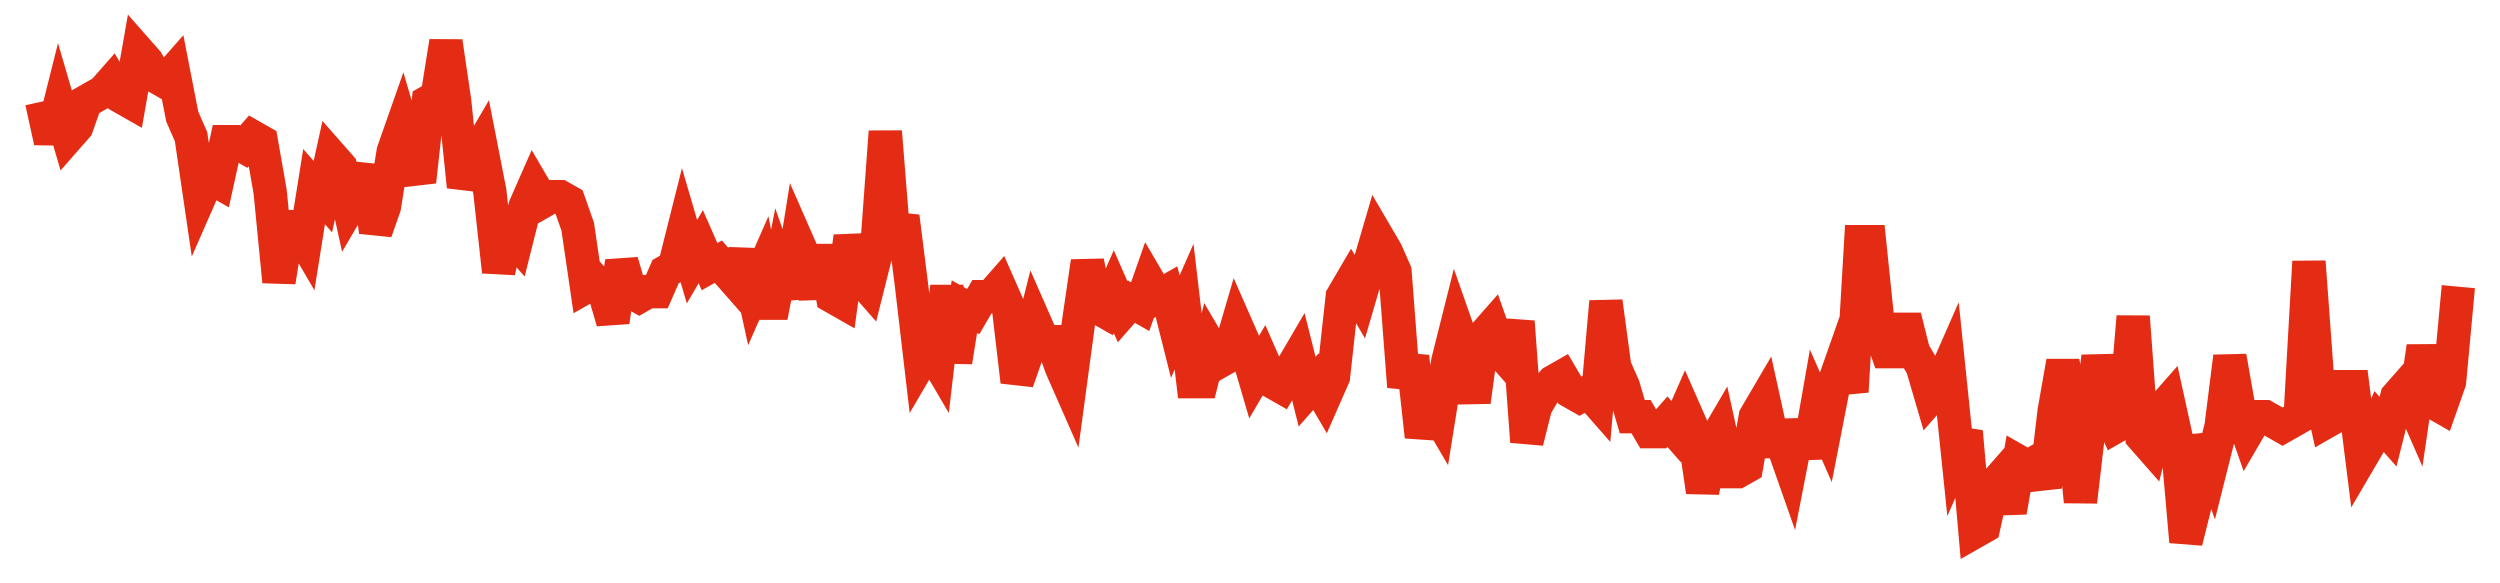 <svg width="300" height="70" viewBox="0 0 300 70" xmlns="http://www.w3.org/2000/svg">
    <path d="M 5,12.2 L 6.055,17 L 7.109,12.8 L 8.164,16.4 L 9.218,15.2 L 10.273,12.2 L 11.327,11.6 L 12.382,11 L 13.436,9.8 L 14.491,11.6 L 15.545,12.2 L 16.6,6.2 L 17.655,7.4 L 18.709,9.2 L 19.764,9.8 L 20.818,8.6 L 21.873,14 L 22.927,16.4 L 23.982,23.6 L 25.036,21.2 L 26.091,21.8 L 27.145,17 L 28.2,17 L 29.255,17.6 L 30.309,16.4 L 31.364,17 L 32.418,23 L 33.473,33.8 L 34.527,27.2 L 35.582,27.2 L 36.636,29 L 37.691,22.4 L 38.745,23.6 L 39.8,18.8 L 40.855,20 L 41.909,24.8 L 42.964,23 L 44.018,20 L 45.073,27.8 L 46.127,24.8 L 47.182,18.2 L 48.236,15.2 L 49.291,18.8 L 50.345,21.8 L 51.4,12.2 L 52.455,11.6 L 53.509,5 L 54.564,12.2 L 55.618,22.4 L 56.673,19.4 L 57.727,17.6 L 58.782,23 L 59.836,32.6 L 60.891,27.8 L 61.945,29 L 63,24.8 L 64.055,22.4 L 65.109,24.2 L 66.164,23.6 L 67.218,23.6 L 68.273,24.2 L 69.327,27.2 L 70.382,34.4 L 71.436,33.8 L 72.491,35 L 73.545,38.6 L 74.6,31.4 L 75.655,35 L 76.709,35.6 L 77.764,35 L 78.818,35 L 79.873,32.6 L 80.927,32 L 81.982,27.8 L 83.036,31.4 L 84.091,29.6 L 85.145,32 L 86.2,31.4 L 87.255,32.6 L 88.309,33.8 L 89.364,30.2 L 90.418,35 L 91.473,32.6 L 92.527,38 L 93.582,32.6 L 94.636,35.6 L 95.691,29 L 96.745,31.4 L 97.8,35.6 L 98.855,29.6 L 99.909,35.6 L 100.964,36.2 L 102.018,28.4 L 103.073,33.2 L 104.127,34.4 L 105.182,30.2 L 106.236,15.8 L 107.291,29 L 108.345,26 L 109.4,34.4 L 110.455,43.4 L 111.509,41.6 L 112.564,43.4 L 113.618,34.4 L 114.673,43.4 L 115.727,36.8 L 116.782,37.4 L 117.836,35.6 L 118.891,35.6 L 119.945,34.4 L 121,36.8 L 122.055,45.8 L 123.109,42.8 L 124.164,38.6 L 125.218,41 L 126.273,41 L 127.327,44 L 128.382,46.4 L 129.436,38.6 L 130.491,31.4 L 131.545,36.8 L 132.6,37.4 L 133.655,35 L 134.709,37.4 L 135.764,36.2 L 136.818,36.8 L 137.873,33.8 L 138.927,35.6 L 139.982,35 L 141.036,39.2 L 142.091,36.8 L 143.145,45.8 L 144.2,45.8 L 145.255,41.6 L 146.309,43.4 L 147.364,42.8 L 148.418,39.2 L 149.473,41.6 L 150.527,45.2 L 151.582,43.4 L 152.636,45.8 L 153.691,46.4 L 154.745,44.6 L 155.8,42.8 L 156.855,47 L 157.909,45.8 L 158.964,47.6 L 160.018,45.2 L 161.073,35.6 L 162.127,33.8 L 163.182,35.6 L 164.236,32 L 165.291,28.4 L 166.345,30.2 L 167.4,32.6 L 168.455,46.4 L 169.509,42.8 L 170.564,52.4 L 171.618,48.2 L 172.673,50 L 173.727,43.4 L 174.782,39.2 L 175.836,42.2 L 176.891,48.2 L 177.945,40.4 L 179,39.2 L 180.055,42.2 L 181.109,43.4 L 182.164,38.6 L 183.218,53 L 184.273,48.8 L 185.327,47 L 186.382,45.8 L 187.436,45.2 L 188.491,47 L 189.545,47.6 L 190.6,47 L 191.655,48.2 L 192.709,36.2 L 193.764,44 L 194.818,46.4 L 195.873,50 L 196.927,50 L 197.982,51.8 L 199.036,51.8 L 200.091,50.6 L 201.145,51.8 L 202.2,49.4 L 203.255,51.8 L 204.309,59 L 205.364,53.6 L 206.418,51.8 L 207.473,56.6 L 208.527,56.6 L 209.582,56 L 210.636,50 L 211.691,48.2 L 212.745,53 L 213.8,53 L 214.855,56 L 215.909,50.6 L 216.964,54.8 L 218.018,48.8 L 219.073,51.2 L 220.127,45.8 L 221.182,42.8 L 222.236,47 L 223.291,29 L 224.345,29 L 225.4,39.2 L 226.455,42.2 L 227.509,42.2 L 228.564,38 L 229.618,42.2 L 230.673,44 L 231.727,47.6 L 232.782,46.4 L 233.836,44 L 234.891,54.2 L 235.945,51.8 L 237,63.8 L 238.055,63.2 L 239.109,58.4 L 240.164,57.2 L 241.218,61.4 L 242.273,55.4 L 243.327,56 L 244.382,55.4 L 245.436,58.4 L 246.491,49.4 L 247.545,43.4 L 248.6,49.4 L 249.655,60.2 L 250.709,51.2 L 251.764,42.8 L 252.818,48.8 L 253.873,51.2 L 254.927,50.6 L 255.982,38 L 257.036,52.4 L 258.091,53.6 L 259.145,49.4 L 260.2,48.2 L 261.255,53 L 262.309,65 L 263.364,60.8 L 264.418,52.4 L 265.473,55.4 L 266.527,51.2 L 267.582,42.8 L 268.636,48.8 L 269.691,51.8 L 270.745,50 L 271.8,50 L 272.855,50.6 L 273.909,51.2 L 274.964,50.6 L 276.018,50 L 277.073,31.4 L 278.127,45.8 L 279.182,50.6 L 280.236,50 L 281.291,46.4 L 282.345,46.4 L 283.4,54.8 L 284.455,53 L 285.509,50.6 L 286.564,51.8 L 287.618,47.6 L 288.673,46.4 L 289.727,48.8 L 290.782,41.6 L 291.836,48.2 L 292.891,48.8 L 293.945,45.8 L 295,34.4" fill="none" stroke="#E32C13" stroke-width="4"/>
</svg>
